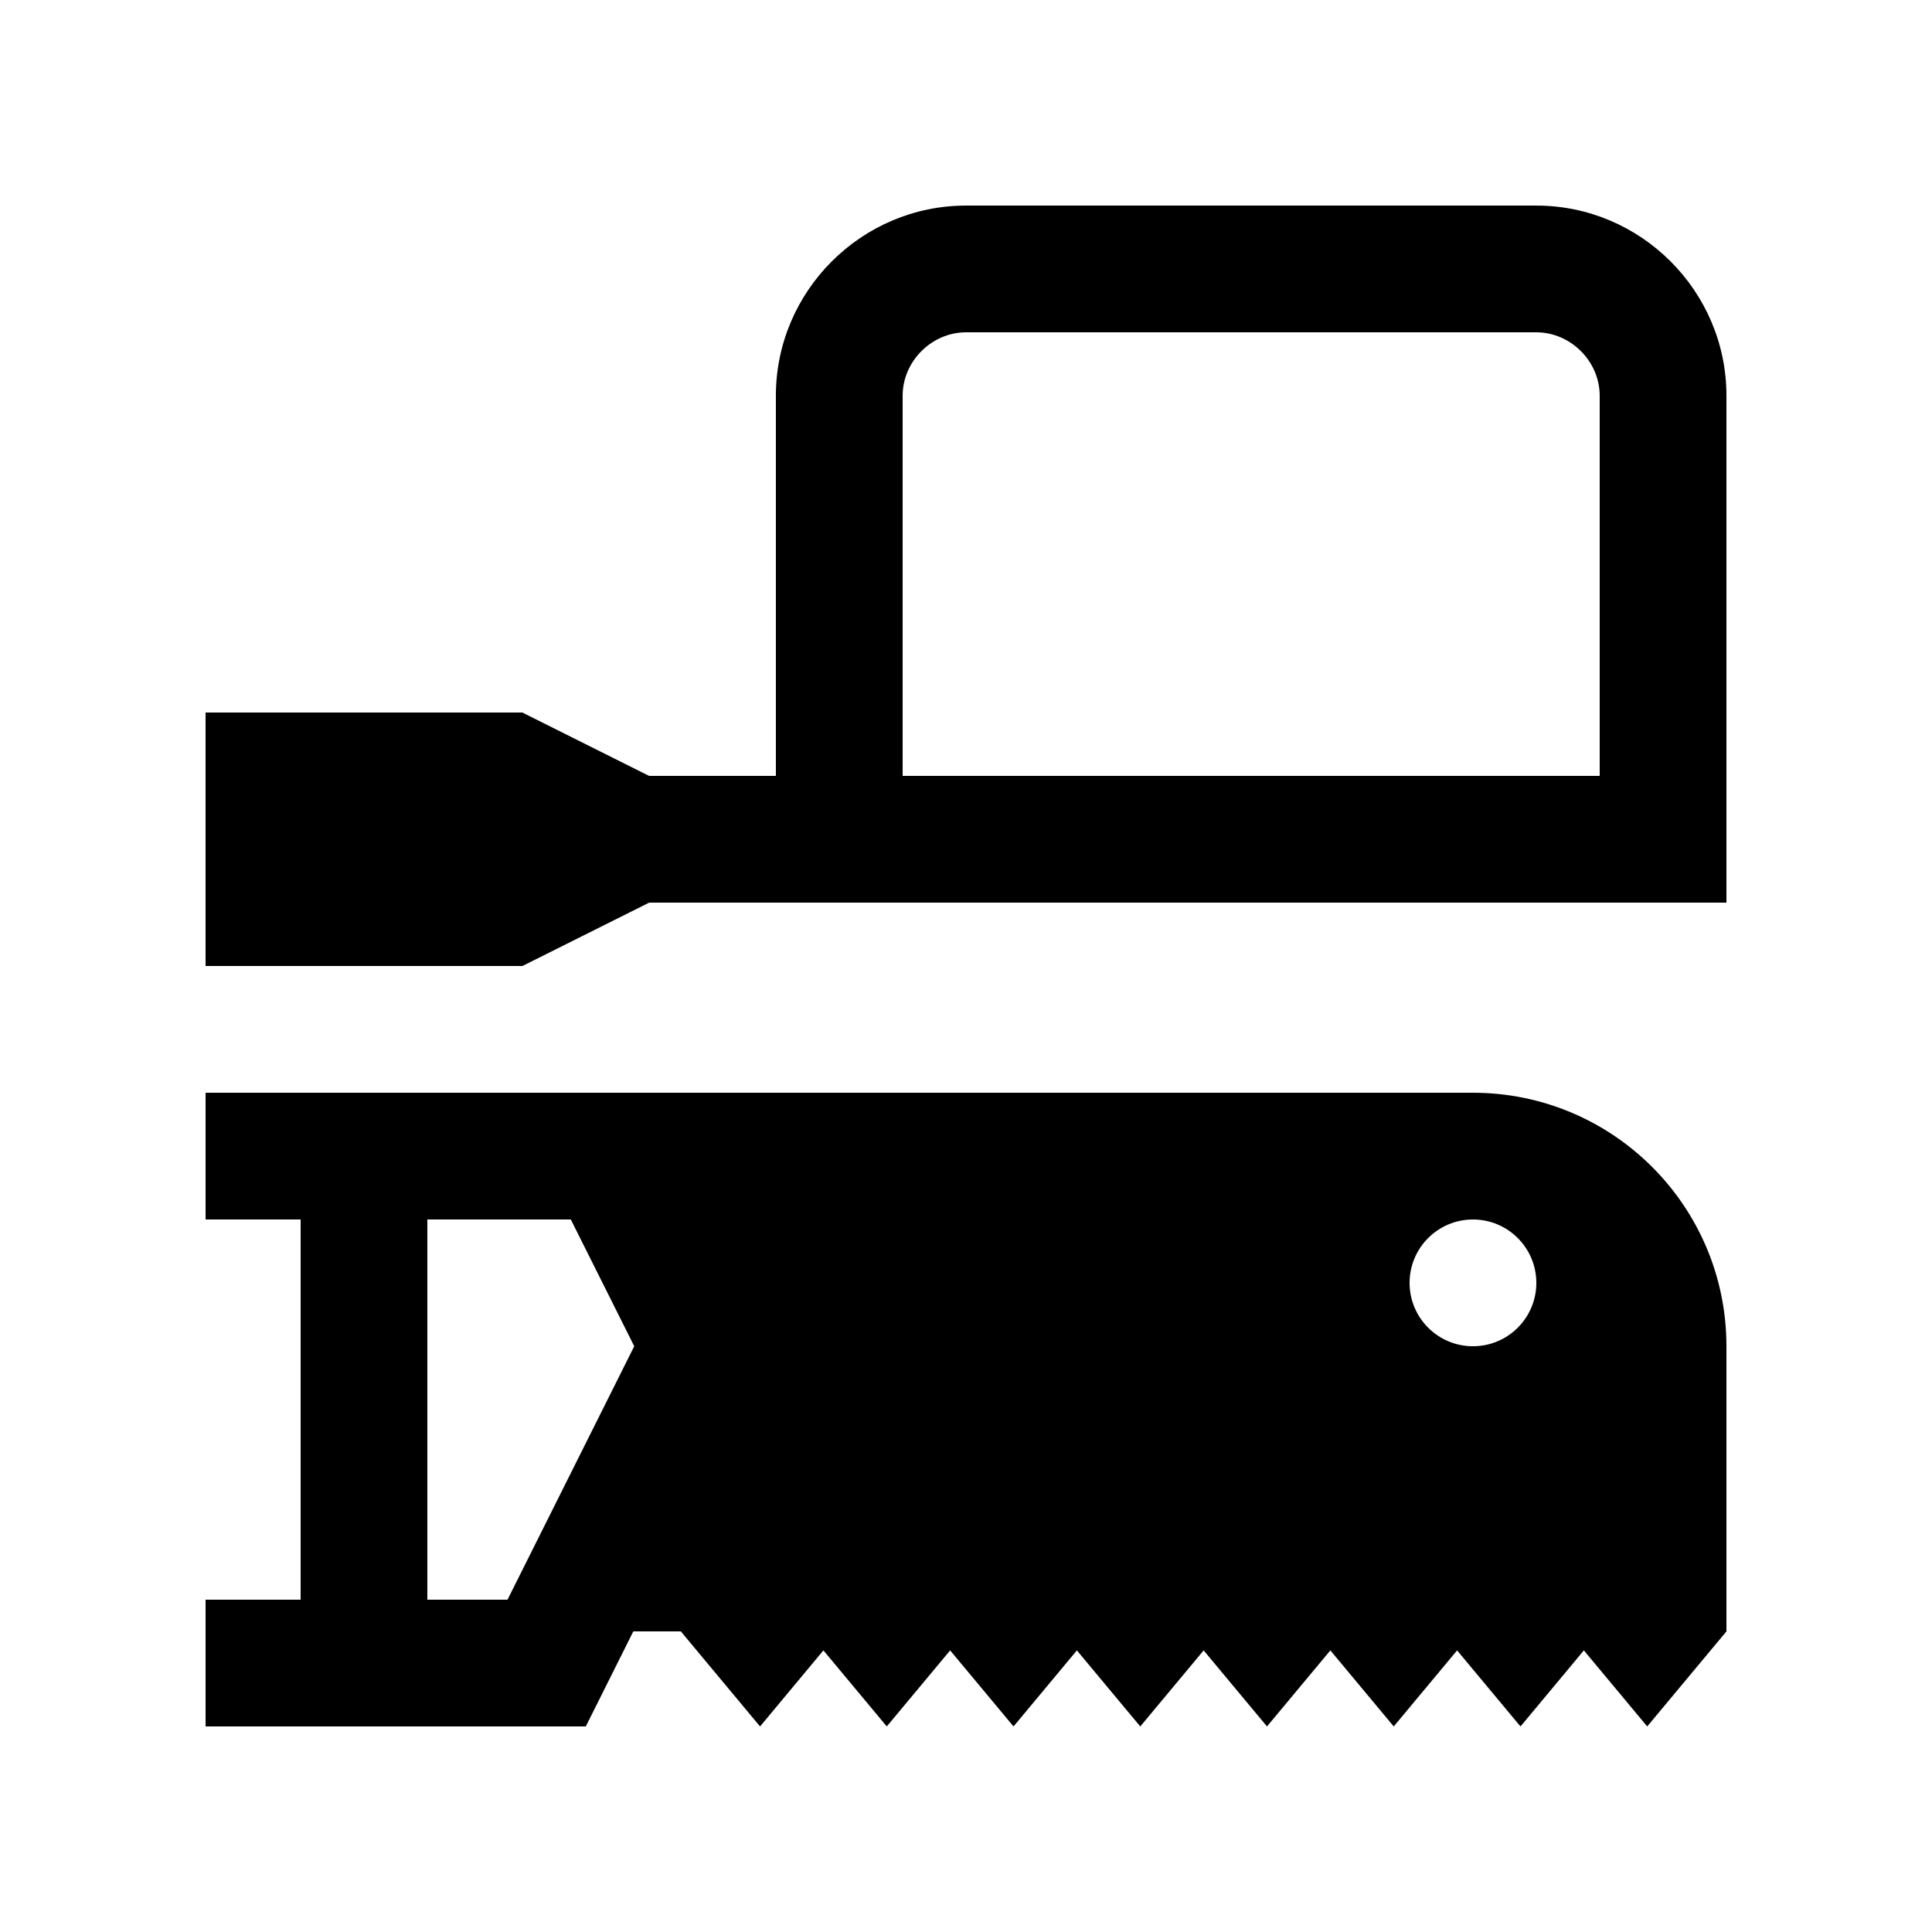 <?xml version="1.0" encoding="UTF-8"?>
<!-- Uploaded to: SVG Repo, www.svgrepo.com, Generator: SVG Repo Mixer Tools -->
<svg fill="#000000" width="800px" height="800px" version="1.1" viewBox="144 144 512 512" xmlns="http://www.w3.org/2000/svg">
 <g>
  <path d="m551.14 198.48h-151.14c-27.699 0-50.383 22.668-50.383 50.383v100.76h-33.59l-33.59-16.793-83.961-0.004v67.176h83.969l33.59-16.793h285.49v-134.35c0-27.715-22.668-50.379-50.383-50.379zm-167.93 151.14v-100.76c0-9.105 7.691-16.793 16.793-16.793h151.14c9.105 0 16.793 7.691 16.793 16.793v100.76z"/>
  <path d="m534.35 433.59h-335.87v33.582h25.191v100.76h-25.191v33.594h100.76l12.594-25.191h12.594l20.992 25.191 16.793-20.156 16.793 20.156 16.793-20.156 16.797 20.156 16.793-20.156 16.797 20.156 16.793-20.156 16.789 20.156 16.797-20.156 16.793 20.156 16.793-20.156 16.797 20.156 16.793-20.156 16.789 20.156 20.996-25.191v-75.57c0-37.098-30.078-67.176-67.176-67.176zm-255.86 134.35h-21.242v-100.76h38.023l16.809 33.59zm255.86-67.172c-9.285 0-16.797-7.527-16.797-16.793 0-9.27 7.512-16.797 16.797-16.797 9.281 0 16.793 7.527 16.793 16.797 0 9.266-7.512 16.793-16.793 16.793z"/>
 </g>
</svg>